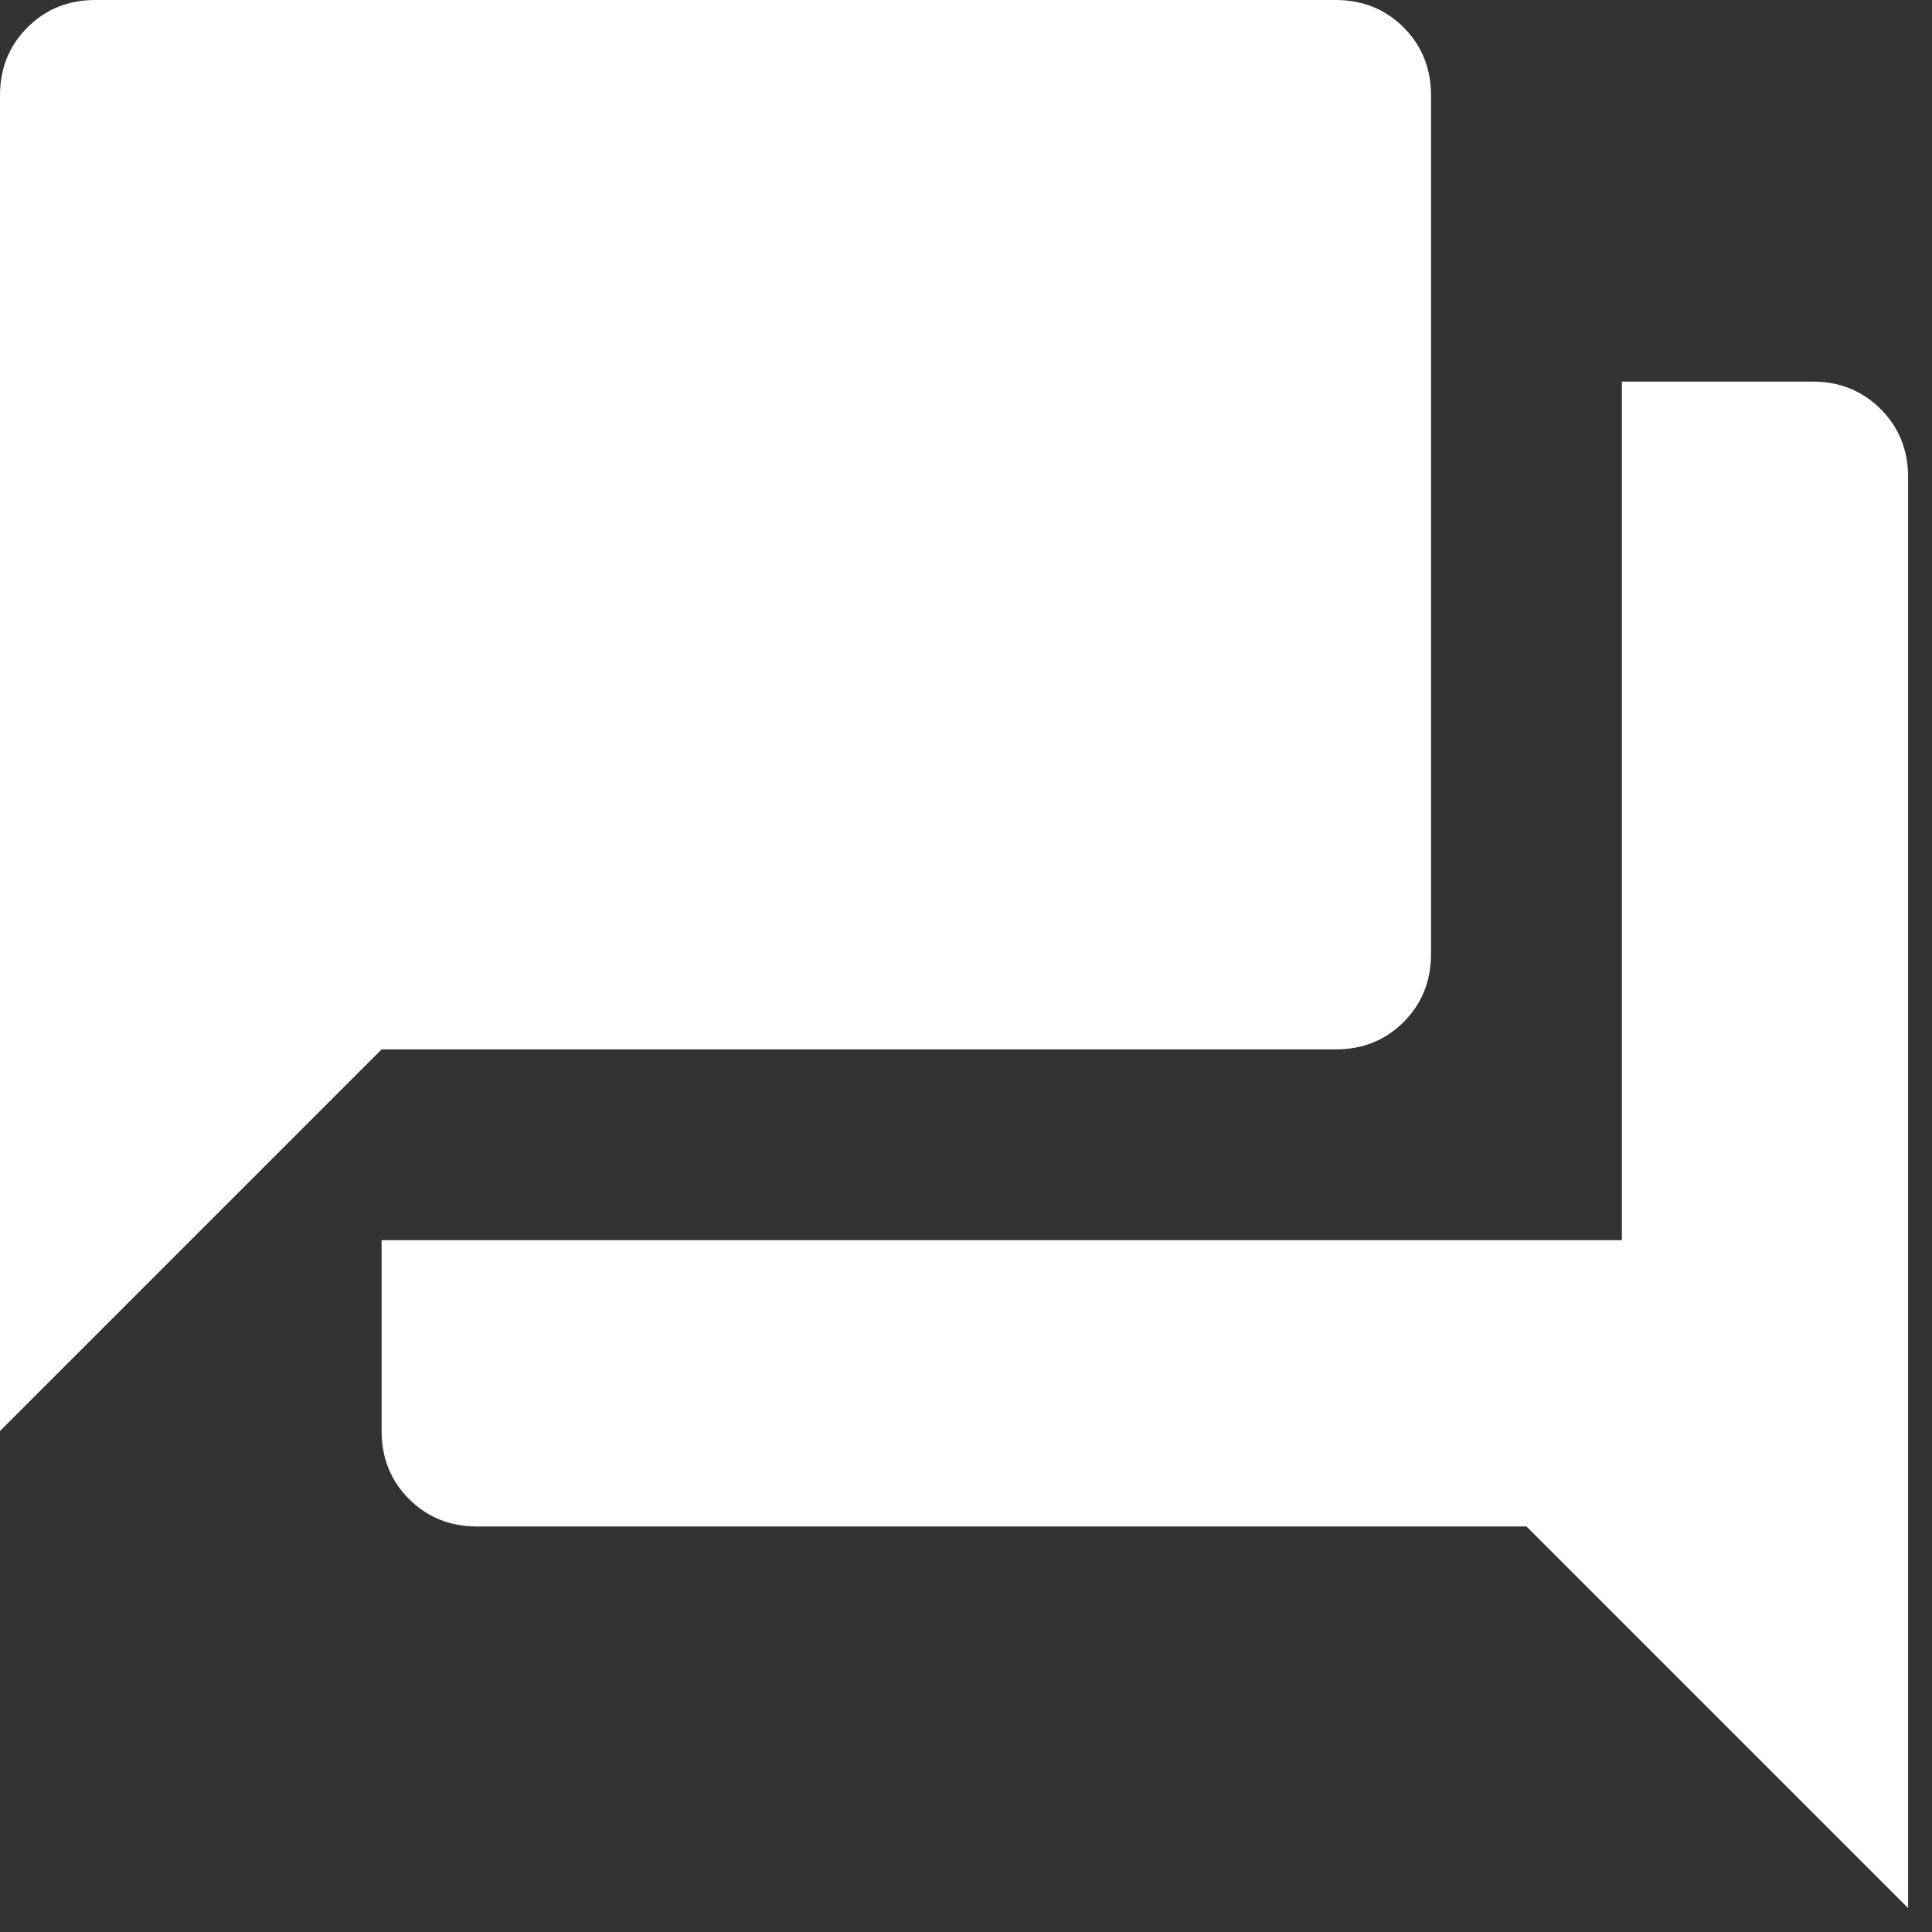 <svg width="29" height="29" viewBox="0 0 29 29" fill="none" xmlns="http://www.w3.org/2000/svg">
<rect x="0" y="0" width="29" height="29" fill="#333333" stroke="none"/>
<path d="M7.16 22.913C6.754 22.913 6.414 22.775 6.14 22.501C5.865 22.226 5.728 21.886 5.728 21.48V18.616H24.345V5.728H27.209C27.614 5.728 27.954 5.865 28.229 6.14C28.503 6.414 28.641 6.754 28.641 7.16V28.641L22.913 22.913H7.16ZM0 21.48V1.432C0 1.026 0.137 0.686 0.412 0.412C0.686 0.137 1.026 0 1.432 0H20.048C20.454 0 20.794 0.137 21.069 0.412C21.343 0.686 21.48 1.026 21.48 1.432V14.32C21.48 14.726 21.343 15.066 21.069 15.341C20.794 15.615 20.454 15.752 20.048 15.752H5.728L0 21.48Z" fill="#ffffff"/>
</svg>
